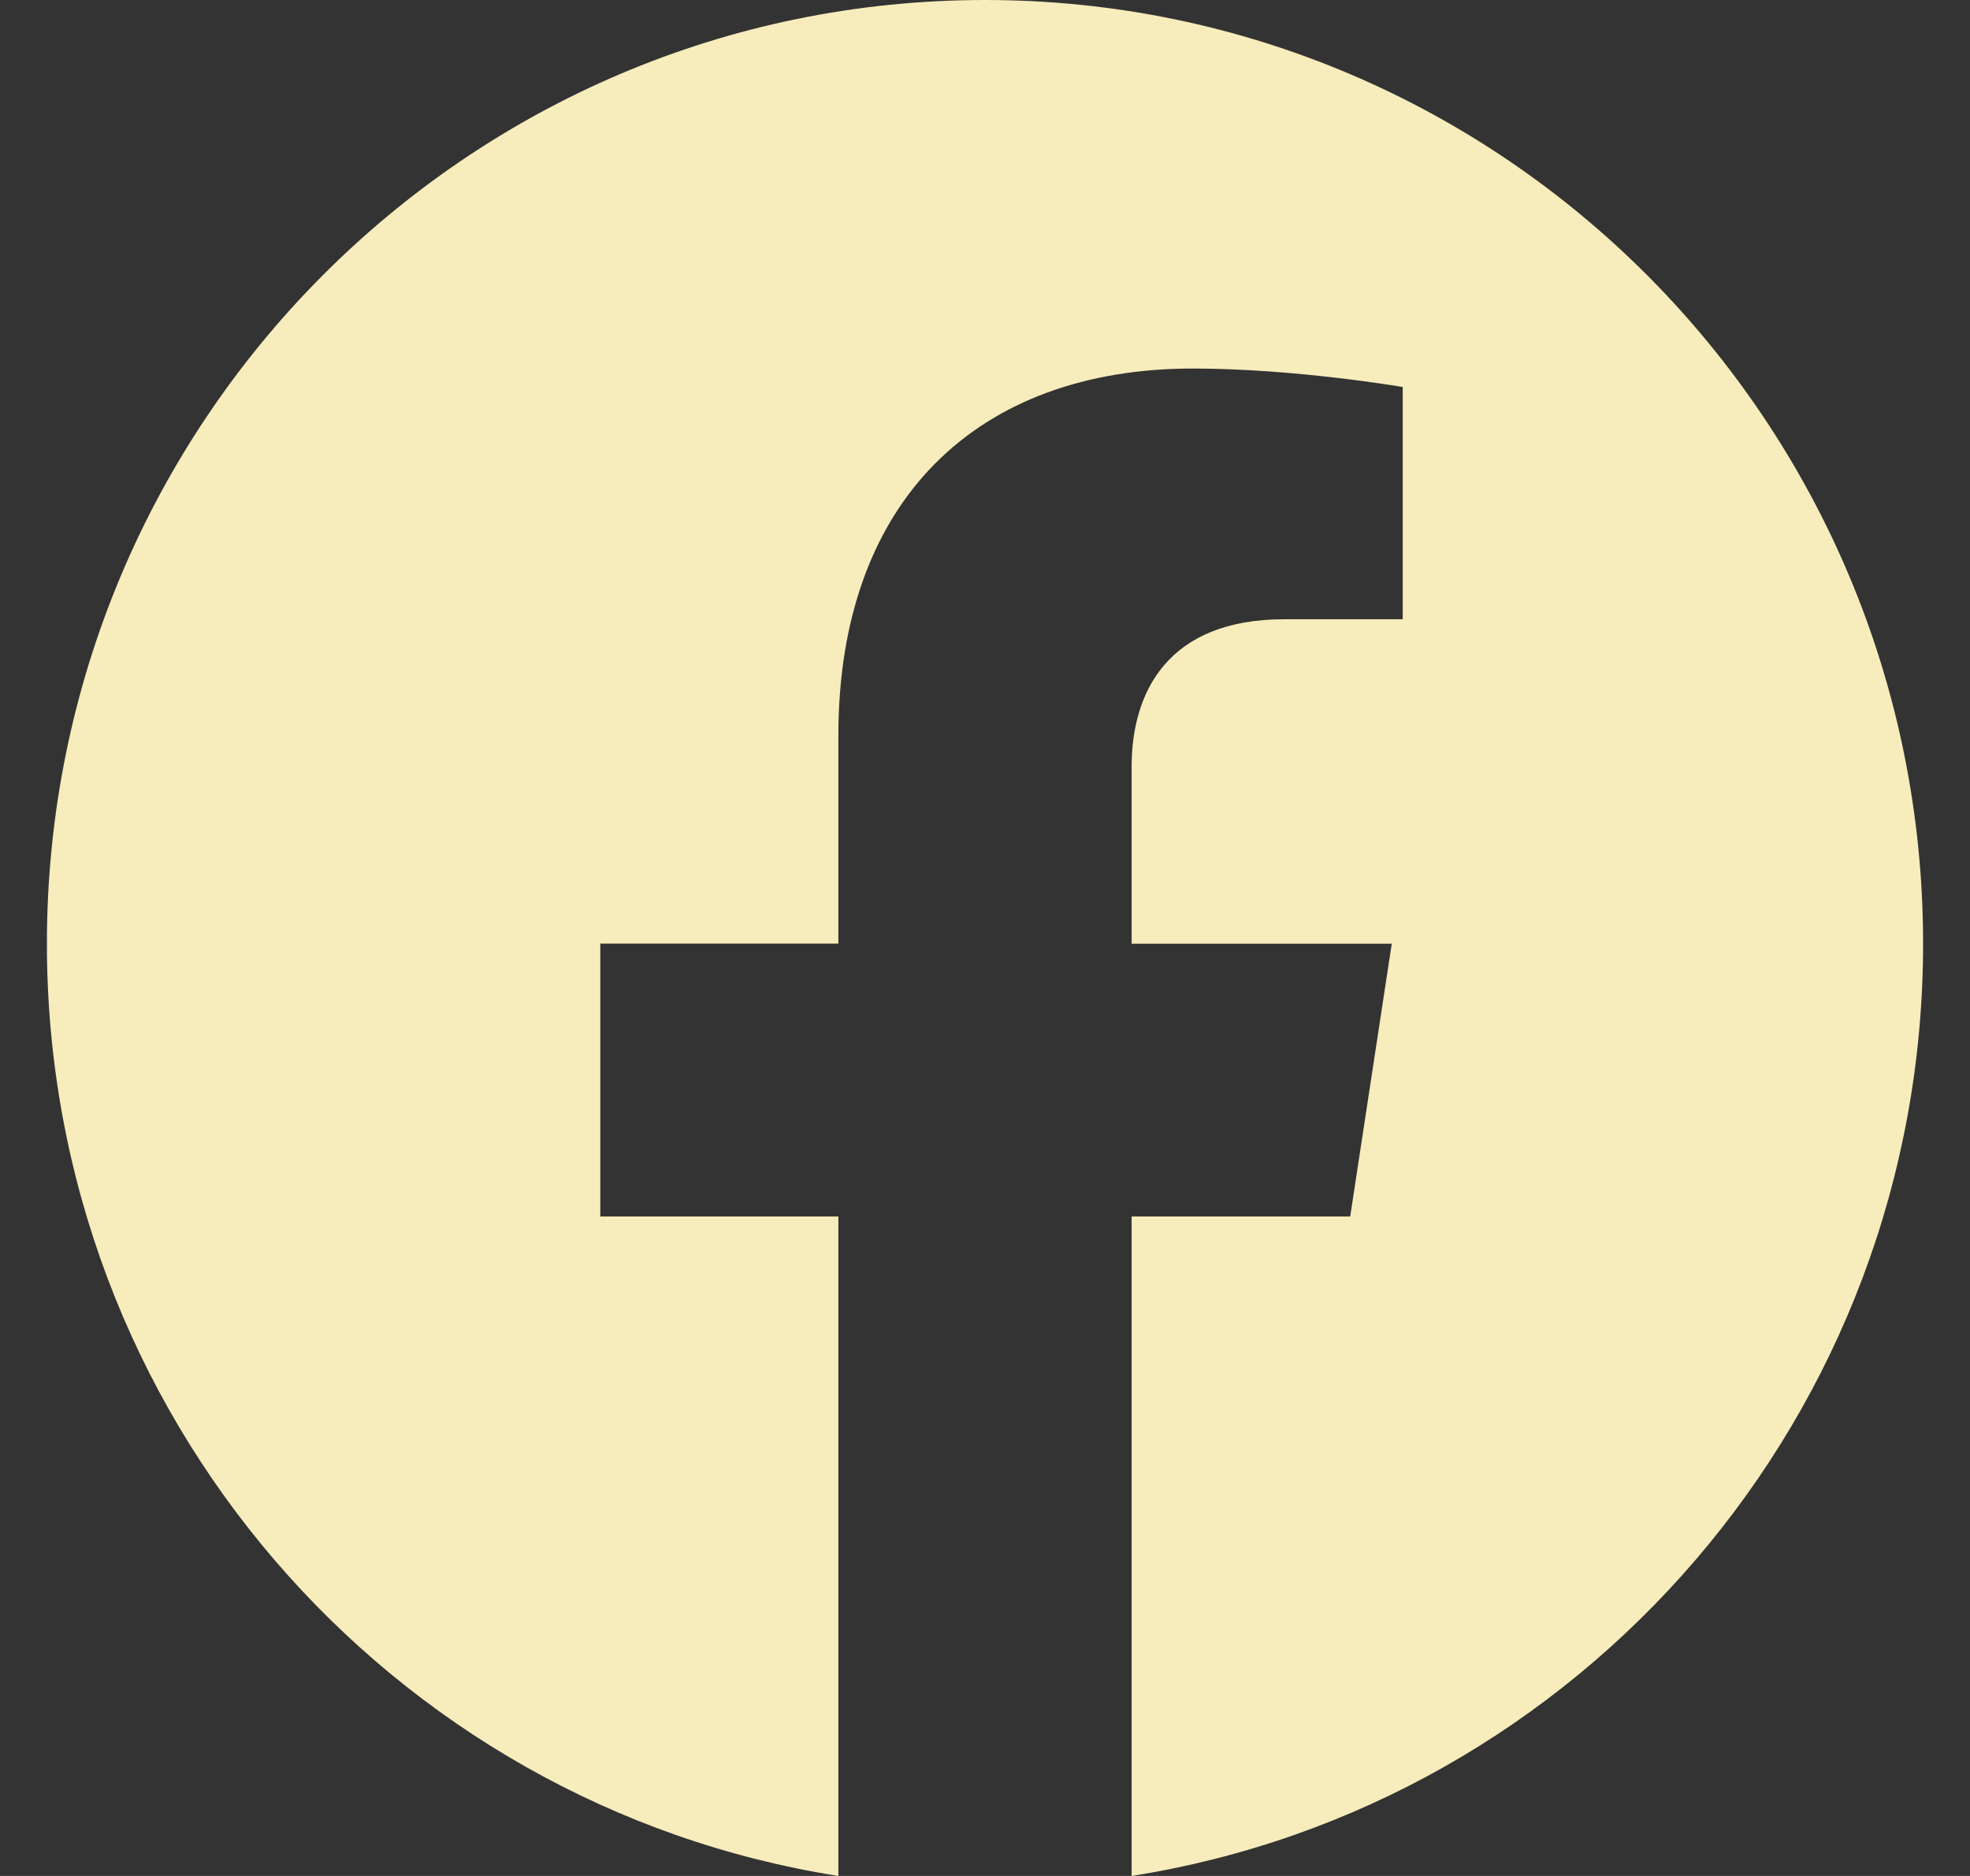 <svg xmlns="http://www.w3.org/2000/svg" width="21" height="20" viewBox="0 0 21 20" fill="none">
<rect x="0" y="0" width="21" height="20" fill="#333333" stroke="none"/>
<path d="M20.5 10.061C20.5 4.504 16.023 0 10.5 0C4.977 0 0.5 4.504 0.5 10.061C0.5 15.083 4.156 19.245 8.937 20V12.969H6.399V10.06H8.937V7.844C8.937 5.323 10.43 3.929 12.715 3.929C13.808 3.929 14.953 4.126 14.953 4.126V6.602H13.691C12.449 6.602 12.063 7.378 12.063 8.174V10.061H14.836L14.393 12.969H12.063V20C16.844 19.245 20.5 15.083 20.5 10.061Z" fill="#F7ECBB"/>
</svg>